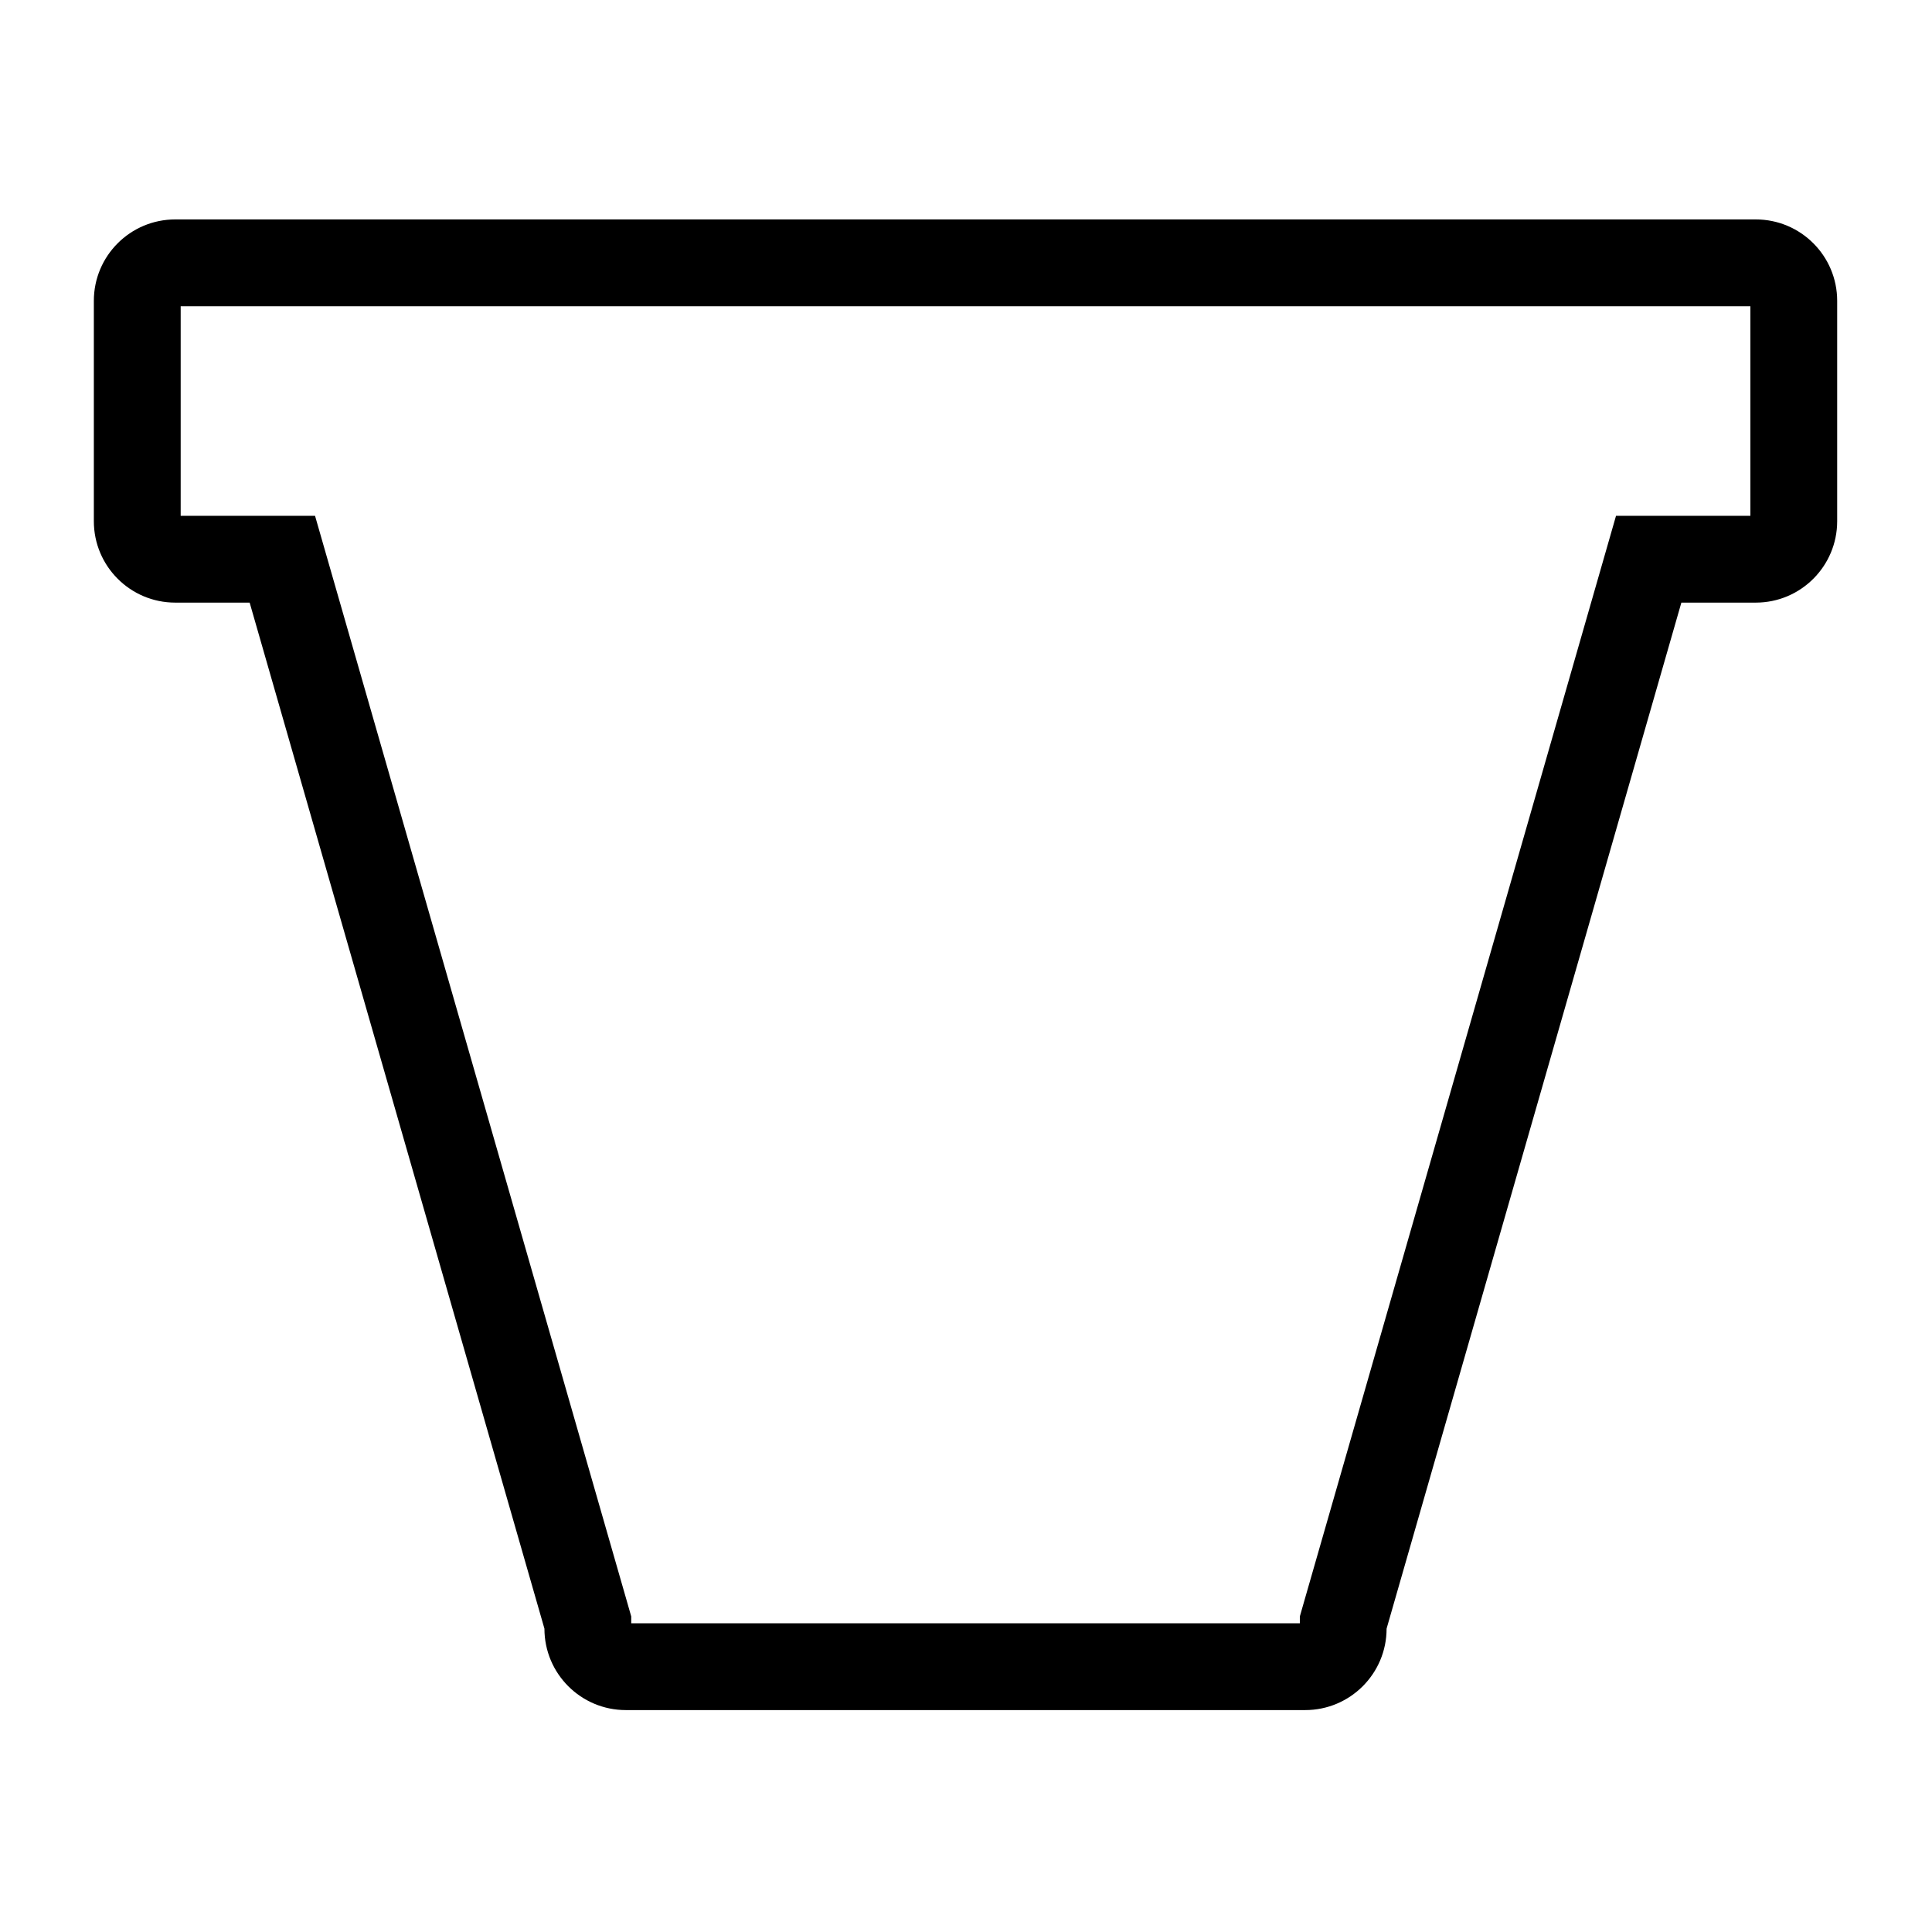 <svg xmlns="http://www.w3.org/2000/svg" id="Calque_1" data-name="Calque 1" viewBox="0 0 512 512"><defs><style>      .cls-1 {        stroke-width: 0px;      }    </style></defs><path class="cls-1" d="m463.87,81.15v55.55h-35.61l-4.78,16.65-78.12,271.91-.89,3.11v1.82h-177.19v-1.82l-.89-3.11L88.27,153.35l-4.78-16.65h-35.61v-55.55h416m1.42-23H46.45c-11.92,0-21.58,9.66-21.58,21.58v58.39c0,11.92,9.66,21.58,21.58,21.58h19.71l78.12,271.91c0,11.92,9.66,21.58,21.58,21.58h180.02c11.92,0,21.58-9.66,21.58-21.58l78.12-271.91h19.71c11.92,0,21.58-9.66,21.58-21.58v-58.39c0-11.92-9.66-21.58-21.58-21.58h.01Z"></path></svg>